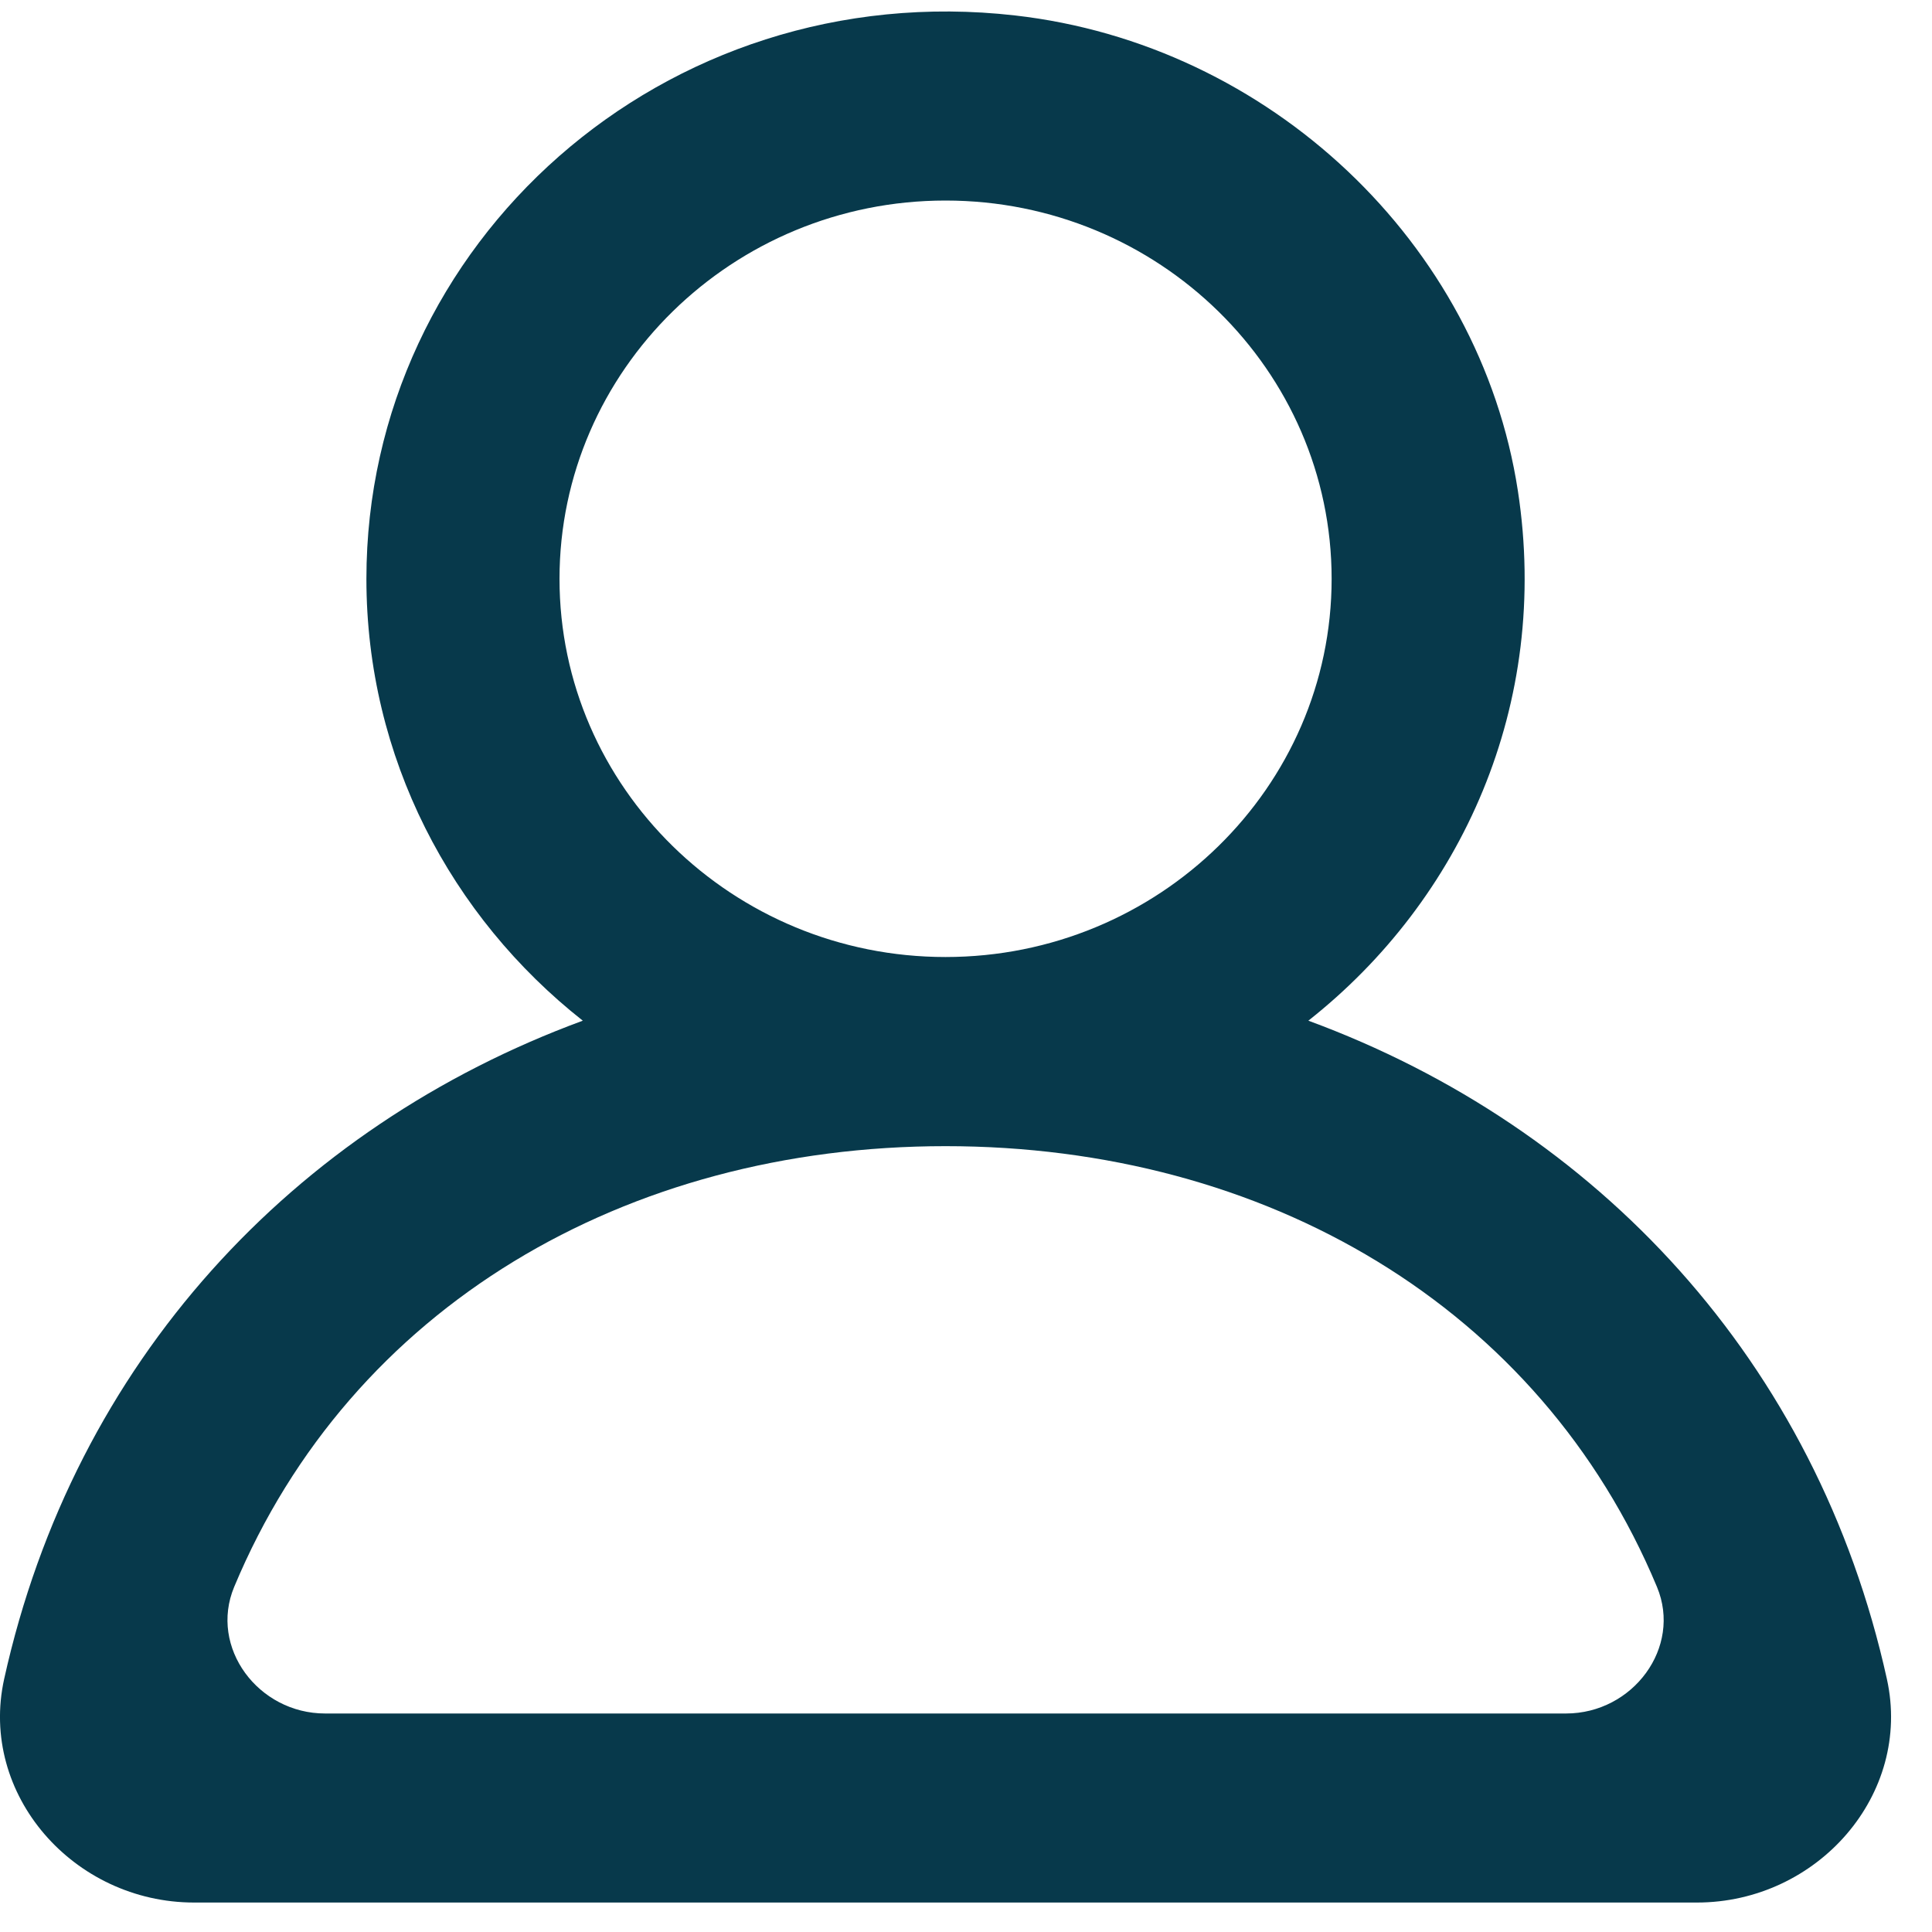<svg width="20" height="20" viewBox="0 0 20 20" fill="none" xmlns="http://www.w3.org/2000/svg">
<path fill-rule="evenodd" clip-rule="evenodd" d="M16.212 17.738H3.365C2.674 17.738 2.163 17.055 2.424 16.428C3.634 13.527 6.477 11.865 9.788 11.865C13.1 11.865 15.943 13.527 17.153 16.428C17.414 17.055 16.903 17.738 16.212 17.738ZM5.792 5.992C5.792 3.832 7.585 2.076 9.788 2.076C11.992 2.076 13.785 3.832 13.785 5.992C13.785 8.151 11.992 9.907 9.788 9.907C7.585 9.907 5.792 8.151 5.792 5.992ZM19.533 17.381C18.807 14.093 16.534 11.667 13.544 10.566C15.129 9.316 16.053 7.294 15.713 5.081C15.319 2.514 13.139 0.459 10.508 0.16C6.874 -0.254 3.793 2.516 3.793 5.992C3.793 7.842 4.668 9.49 6.033 10.566C3.041 11.667 0.77 14.093 0.043 17.381C-0.221 18.576 0.762 19.695 2.01 19.695H17.566C18.815 19.695 19.797 18.576 19.533 17.381Z" fill="#07394B"/>
</svg>
